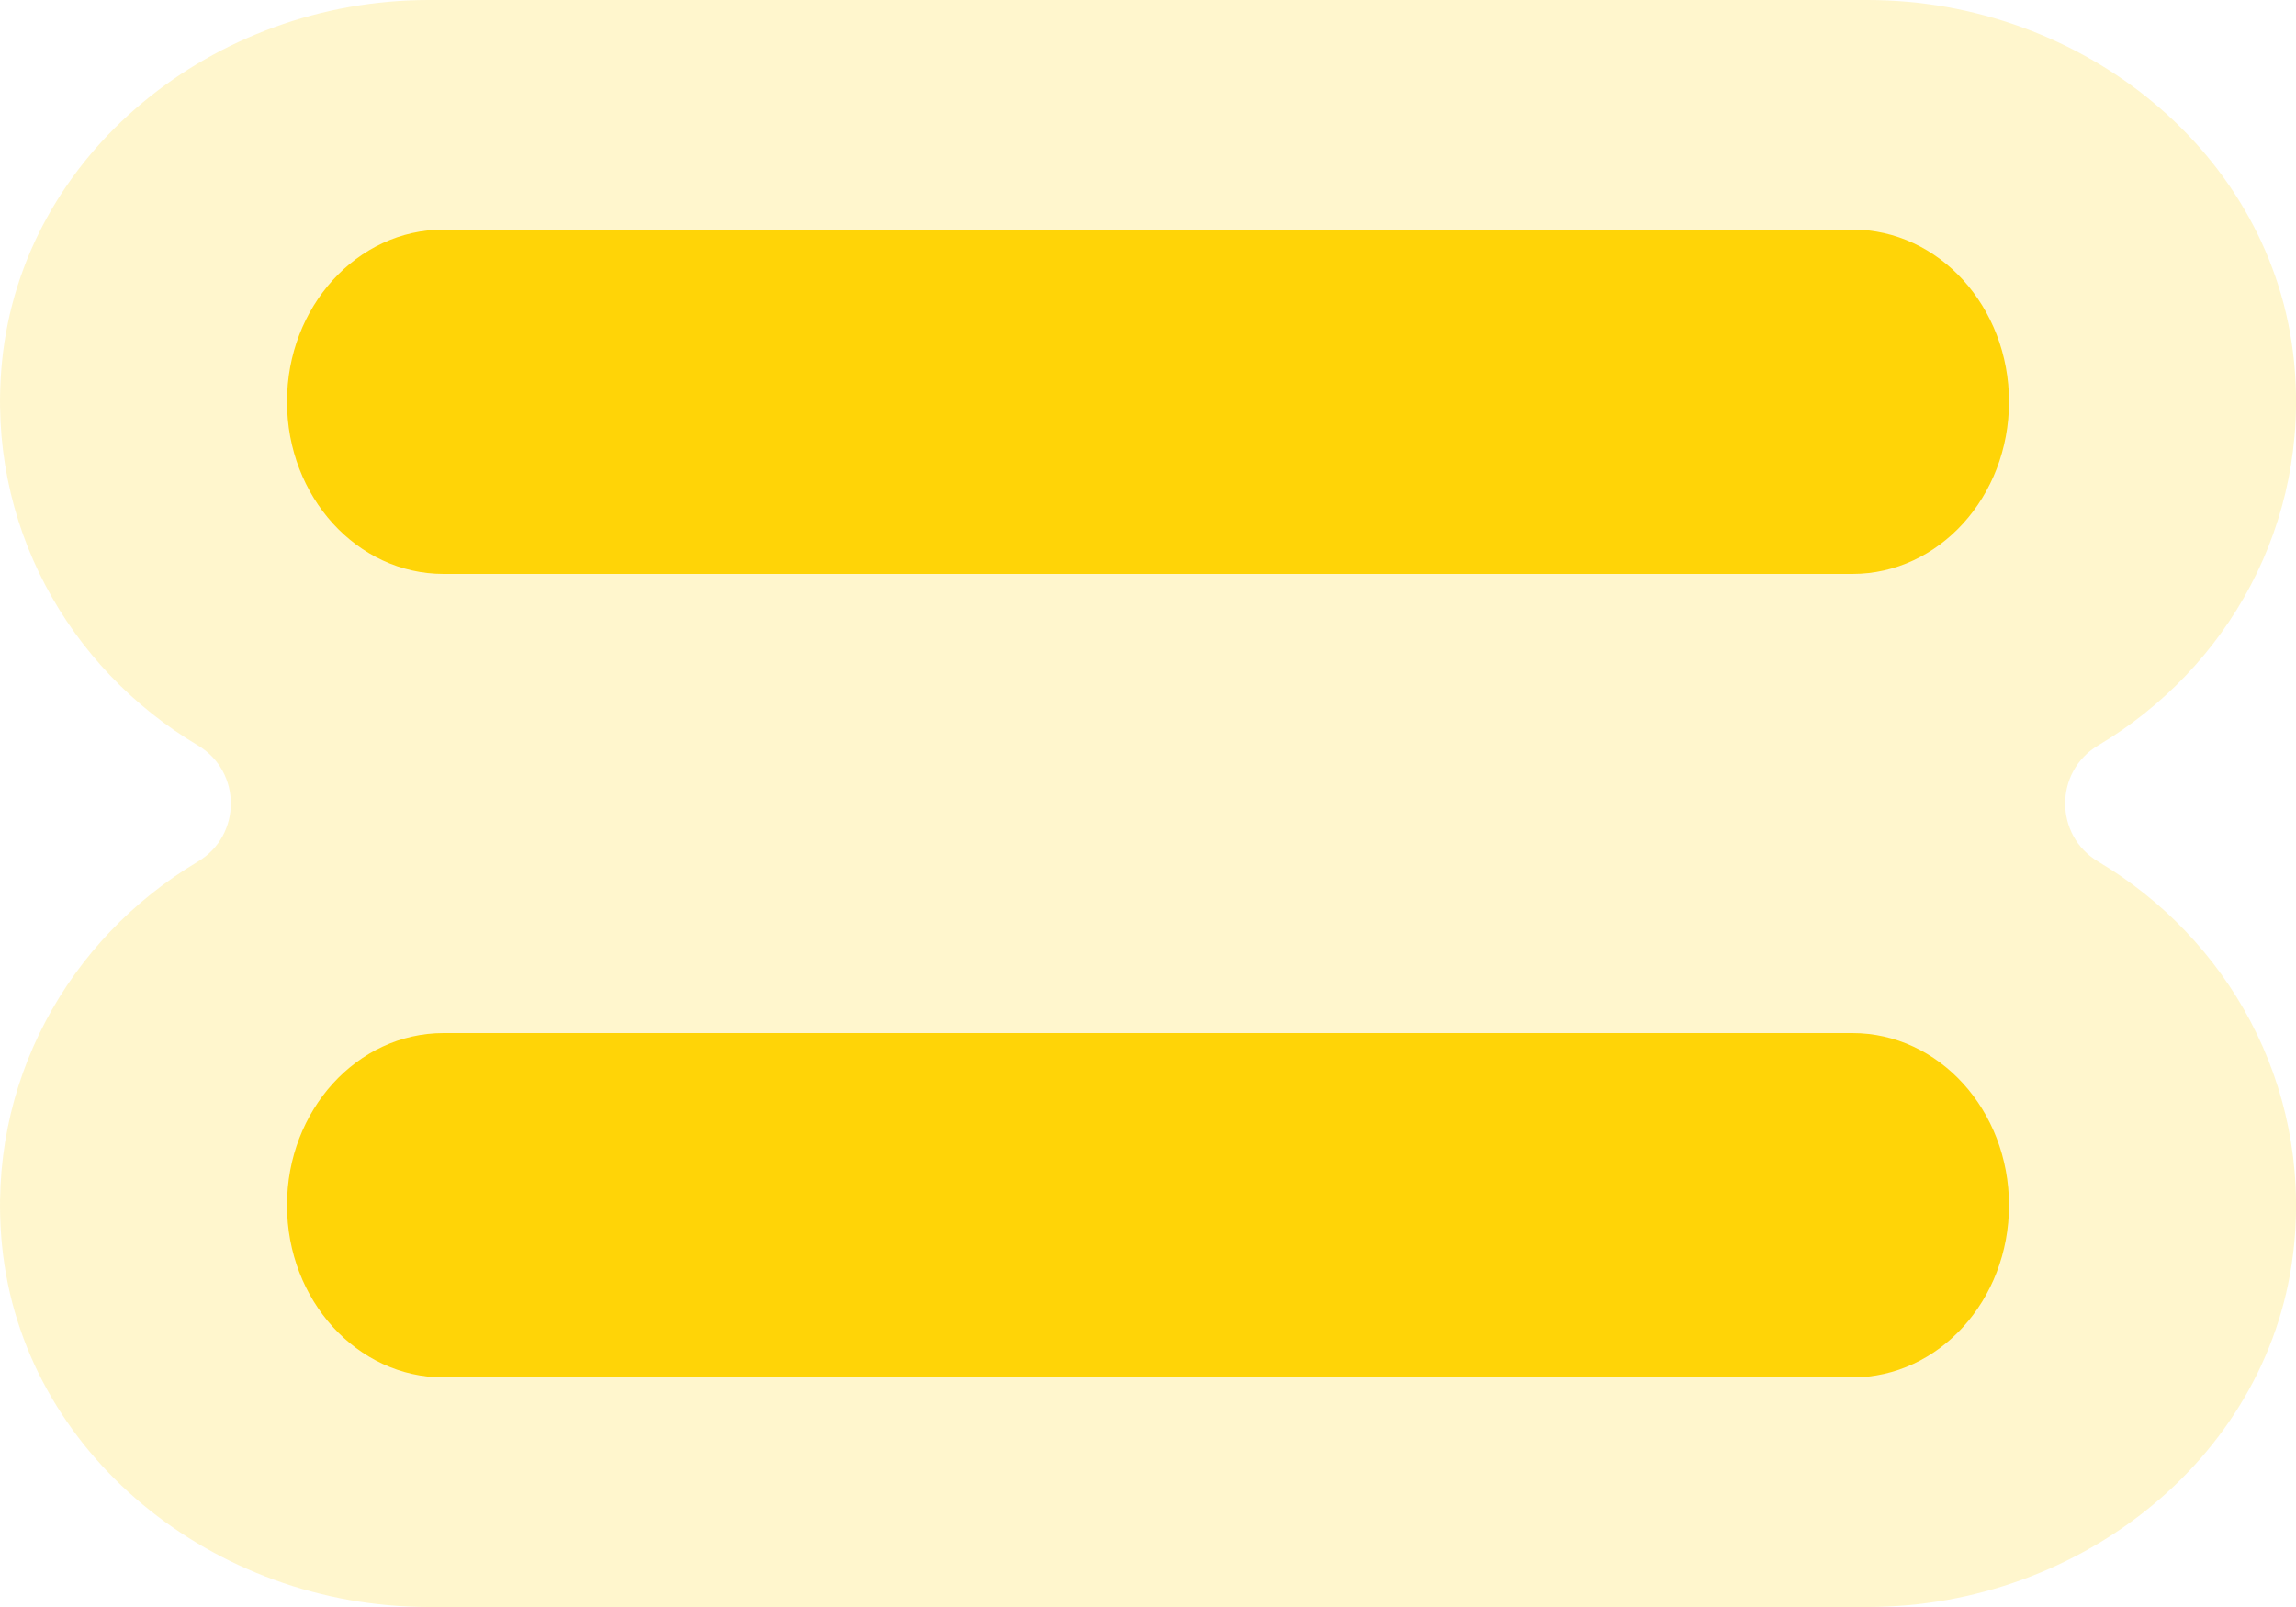 <?xml version="1.0" encoding="UTF-8"?>
<svg width="40px" height="28px" viewBox="0 0 40 28" version="1.1" xmlns="http://www.w3.org/2000/svg" xmlns:xlink="http://www.w3.org/1999/xlink">
    <!-- Generator: Sketch 58 (84663) - https://sketch.com -->
    <title>icon-neutral</title>
    <desc>Created with Sketch.</desc>
    <g id="Page-1" stroke="none" stroke-width="1" fill="none" fill-rule="evenodd">
        <g id="Desktop-HD" transform="translate(-860, -7864)">
            <g id="CB-icons" transform="translate(239, 7838)">
                <g id="icon-neutral" transform="translate(617, 16)">
                    <rect id="bounding-box" fill-rule="nonzero" x="0" y="0" width="48" height="48"></rect>
                    <g id="icon-gender" transform="translate(4, 10)" fill="#FFD407">
                        <path d="M36.553,12.988 C38.806,11.648 40.246,9.122 39.966,6.301 C39.604,2.664 36.267,0 32.539,0 L7.462,0 C3.733,0 0.396,2.664 0.035,6.301 C-0.245,9.122 1.195,11.648 3.448,12.988 C4.213,13.444 4.213,14.556 3.448,15.012 C1.195,16.352 -0.245,18.878 0.035,21.699 C0.396,25.336 3.733,28 7.462,28 L32.539,28 C36.267,28 39.604,25.336 39.966,21.699 C40.246,18.878 38.806,16.352 36.553,15.012 C35.787,14.556 35.787,13.444 36.553,12.988" id="Path" fill-opacity="0.2"></path>
                        <path d="M32.273,10 L7.728,10 C6.222,10 5,8.656 5,7 C5,5.344 6.222,4 7.728,4 L32.273,4 C33.778,4 35,5.344 35,7 C35,8.656 33.778,10 32.273,10" id="Fill-4"></path>
                        <path d="M32.273,24 L7.728,24 C6.222,24 5,22.656 5,21 C5,19.344 6.222,18 7.728,18 L32.273,18 C33.778,18 35,19.344 35,21 C35,22.656 33.778,24 32.273,24" id="Fill-6"></path>
                    </g>
                </g>
            </g>
        </g>
    </g>
</svg>